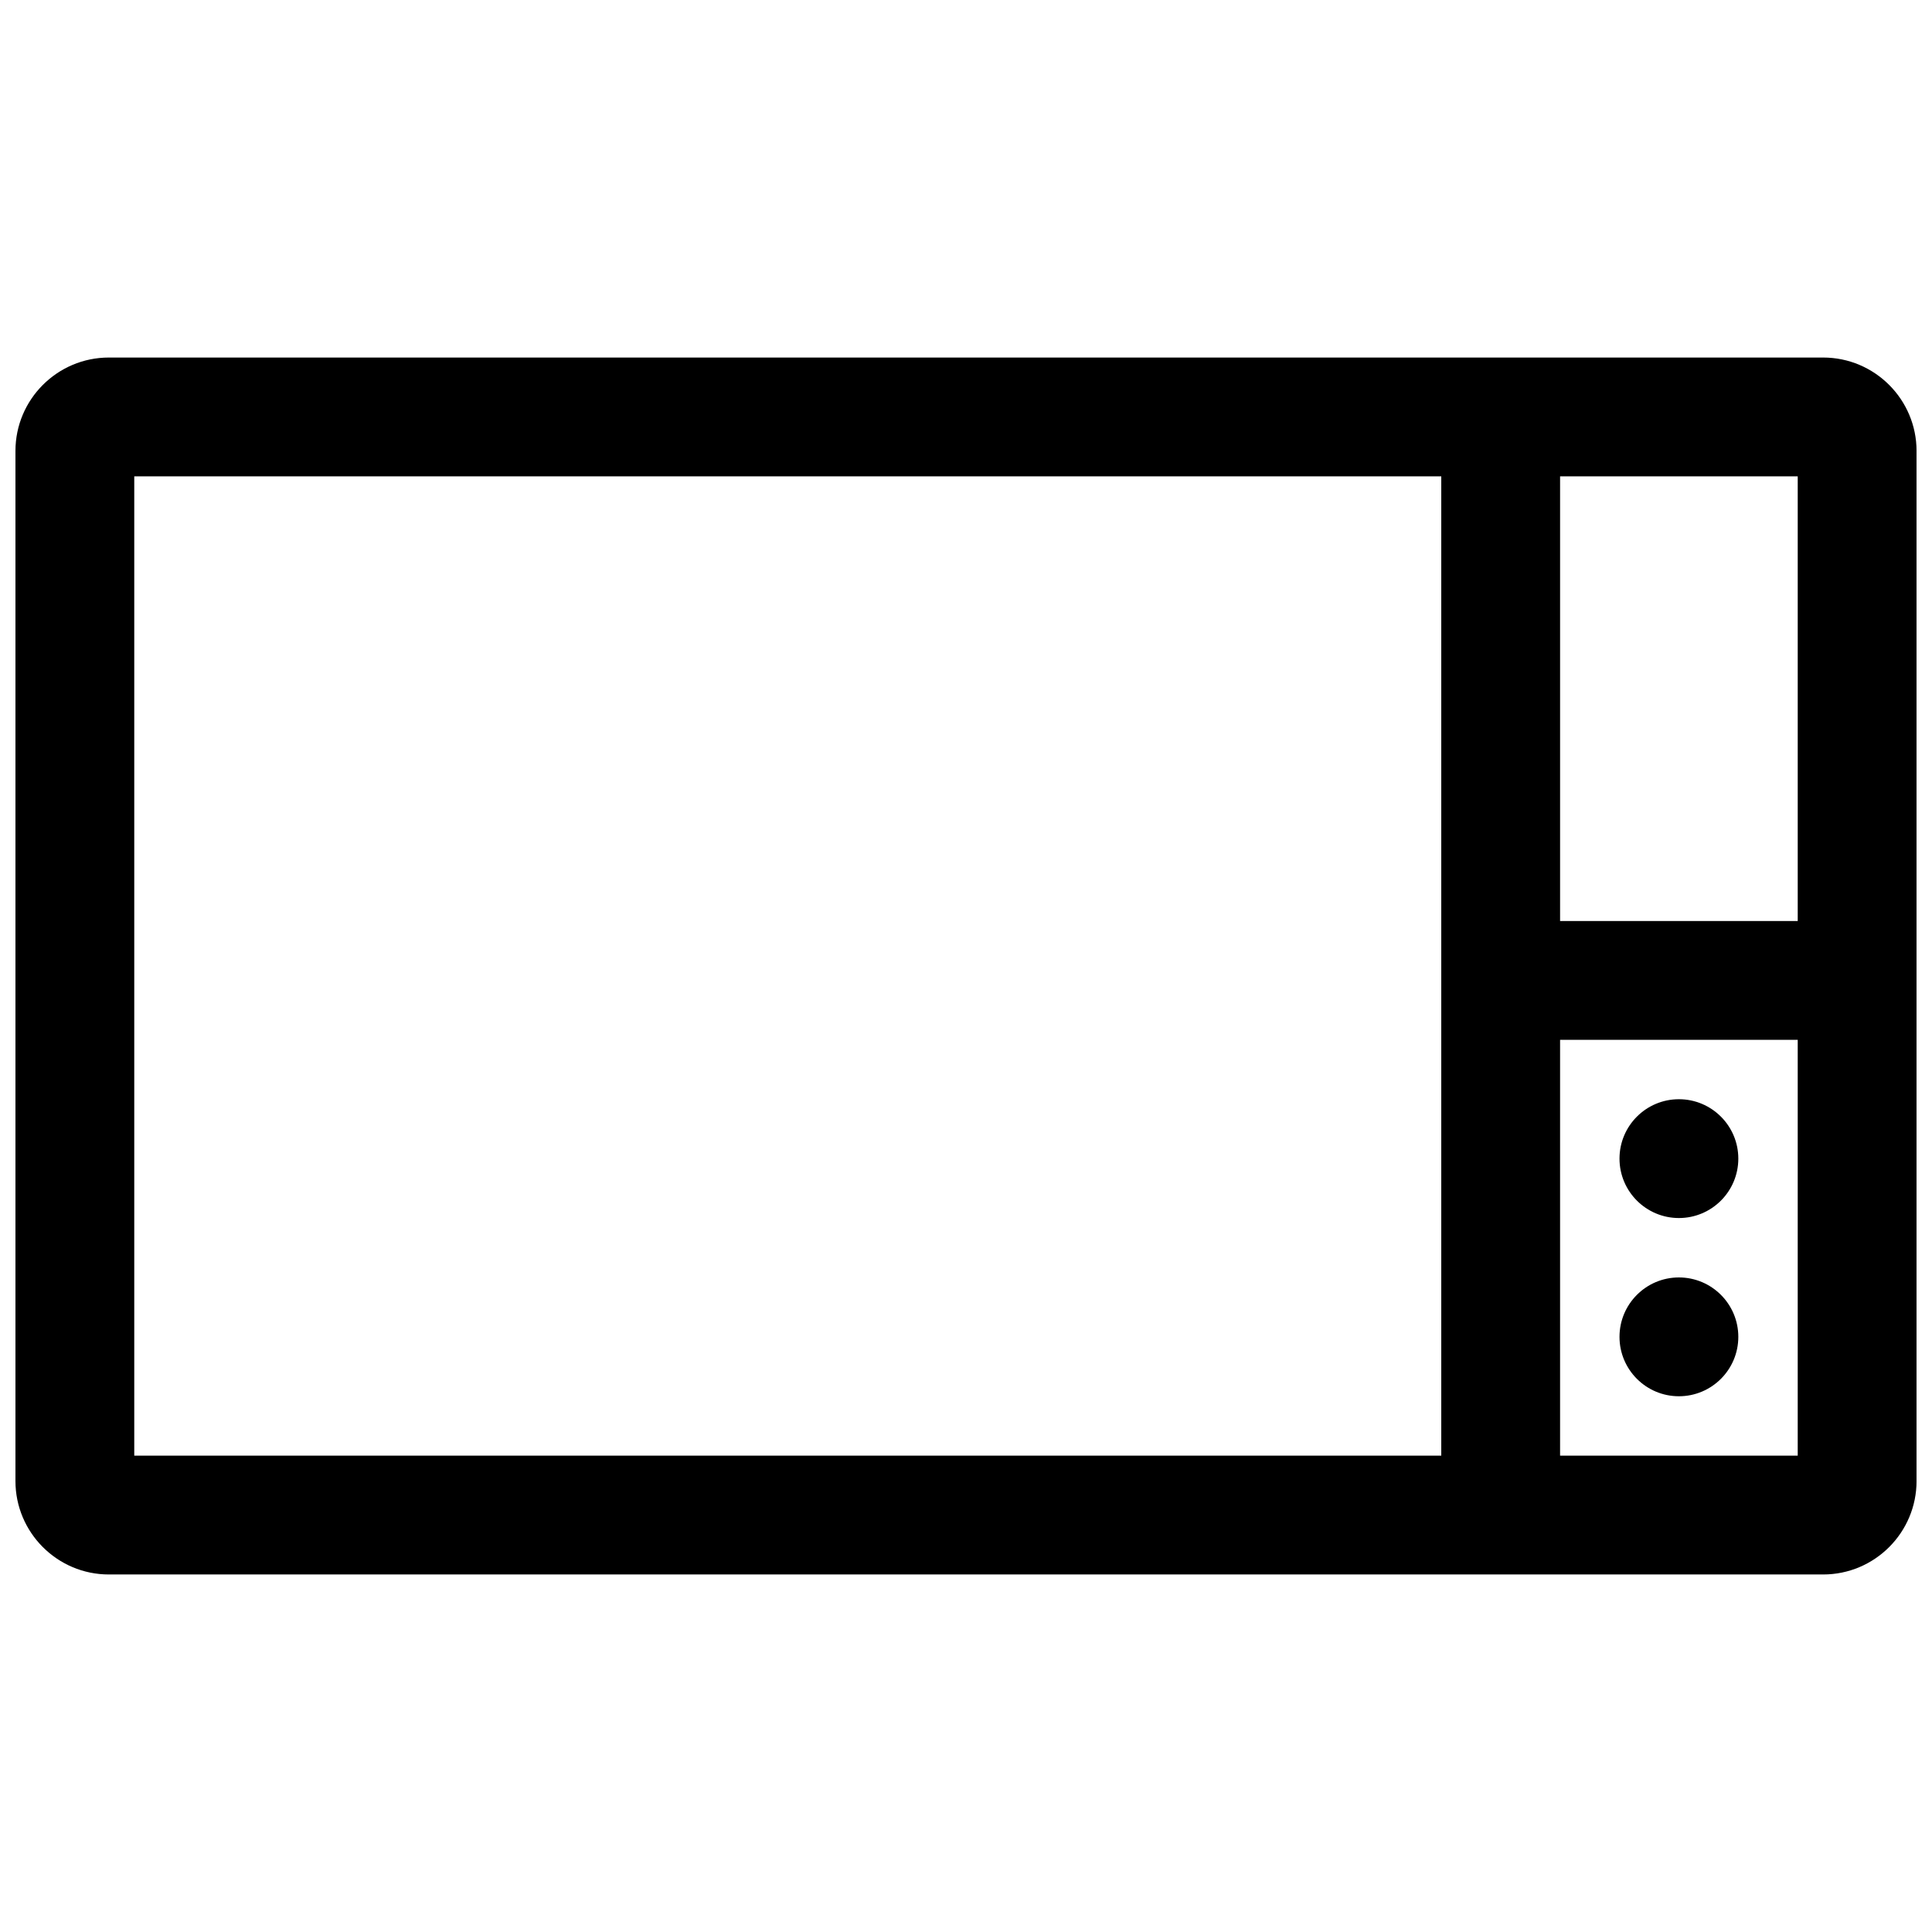 <?xml version="1.0" encoding="UTF-8"?>
<!-- Uploaded to: ICON Repo, www.iconrepo.com, Generator: ICON Repo Mixer Tools -->
<svg width="800px" height="800px" version="1.1" viewBox="144 144 512 512" xmlns="http://www.w3.org/2000/svg">
 <defs>
  <clipPath id="a">
   <path d="m148.09 238h503.81v324h-503.81z"/>
  </clipPath>
 </defs>
 <g clip-path="url(#a)">
  <path d="m627.14 238.75h-454.28c-13.668 0-24.766 11.102-24.766 24.766v272.97c0 13.664 11.098 24.766 24.766 24.766h454.28c13.668 0 24.766-11.102 24.766-24.766v-272.97c0-13.664-11.098-24.766-24.766-24.766zm-101.19 31.488h-346.37v259.53h346.37zm94.465 259.53v-110.21h-62.977v110.21zm-31.488-47.234c8.691 0 15.746 7.055 15.746 15.746 0 8.691-7.055 15.742-15.746 15.742-8.688 0-15.742-7.051-15.742-15.742 0-8.691 7.055-15.746 15.742-15.746zm0-47.23c8.691 0 15.746 7.055 15.746 15.742 0 8.691-7.055 15.746-15.746 15.746-8.688 0-15.742-7.055-15.742-15.746 0-8.688 7.055-15.742 15.742-15.742zm-31.488-165.06v117.83h62.977v-117.83z" fill-rule="evenodd"/>
 </g>
</svg>